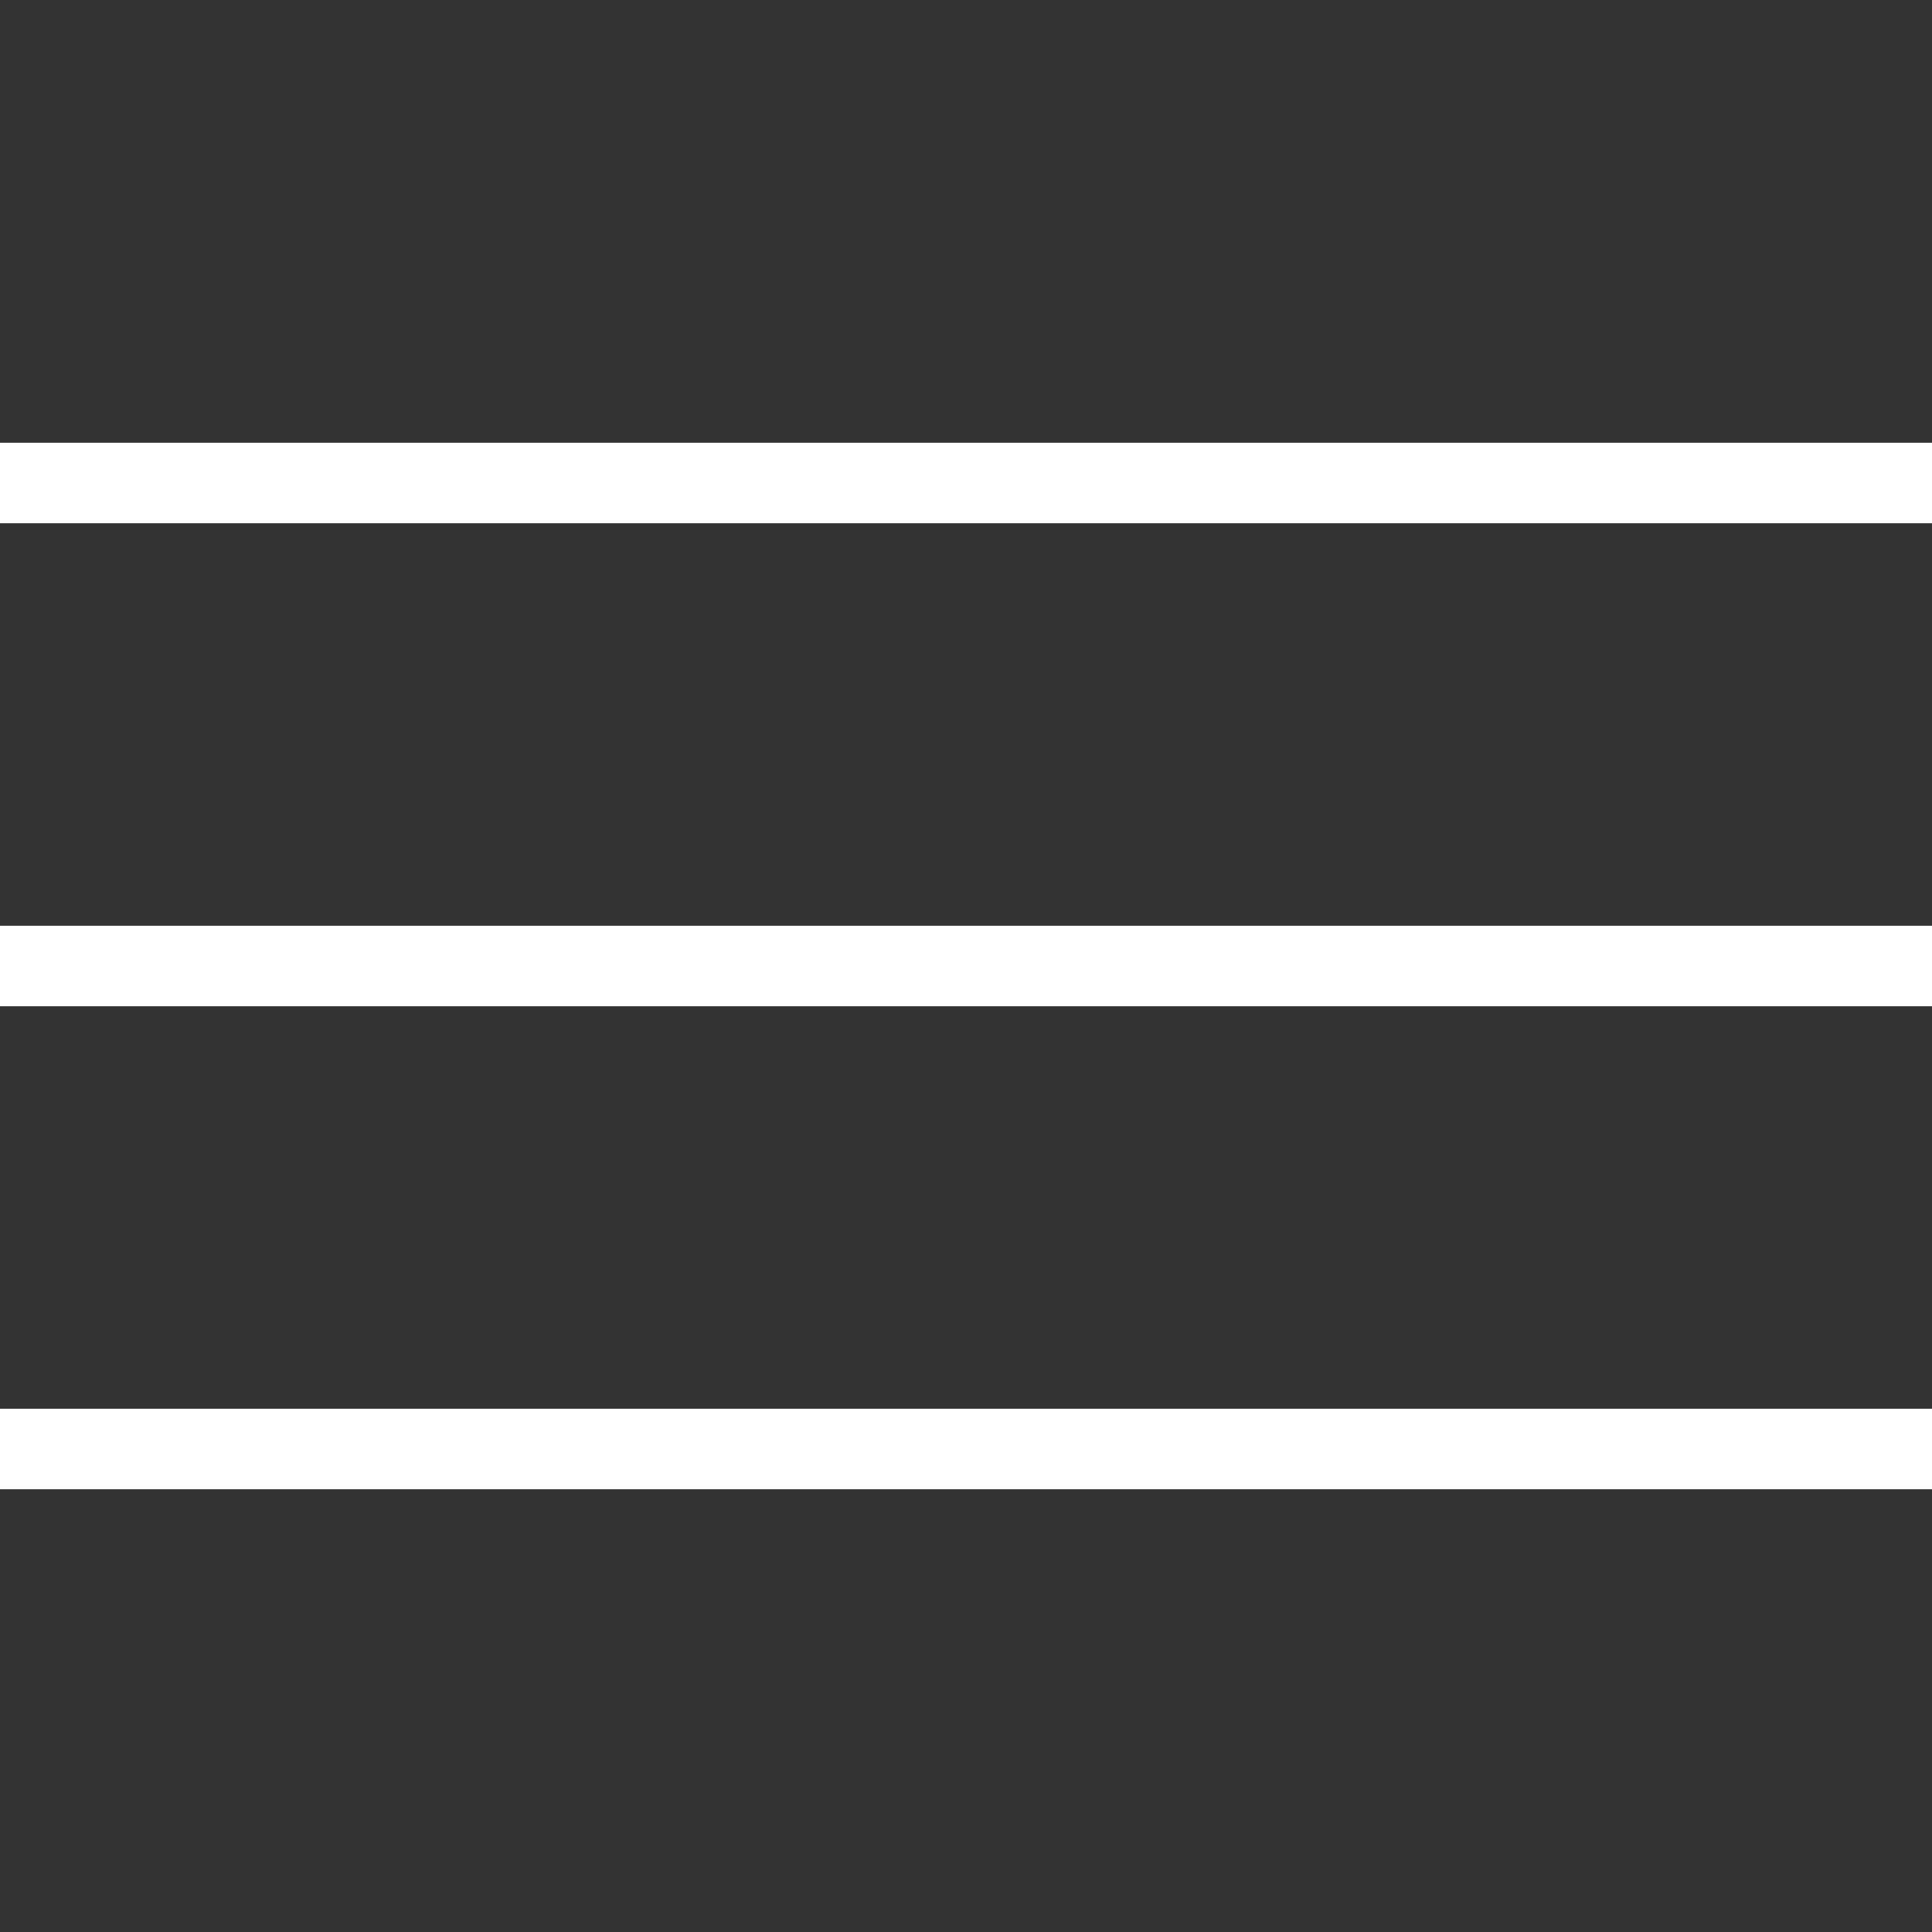 <?xml version="1.0" encoding="UTF-8"?> <svg xmlns="http://www.w3.org/2000/svg" width="24" height="24" viewBox="0 0 24 24" fill="none"><rect x="0" y="0" width="24" height="24" fill="#333333" stroke="none"/><g clip-path="url(#clip0_34_278)"><path d="M4.37115e-08 6.5L0 5.5L24 5.5V6.5L4.37115e-08 6.5Z" fill="white"></path><path d="M4.37115e-08 12.5L0 11.5L24 11.5V12.5L4.37115e-08 12.5Z" fill="white"></path><path d="M4.37115e-08 18.5L0 17.5L24 17.5V18.5L4.37115e-08 18.5Z" fill="white"></path></g><defs><clipPath id="clip0_34_278"><rect width="24" height="24" fill="white"></rect></clipPath></defs></svg> 